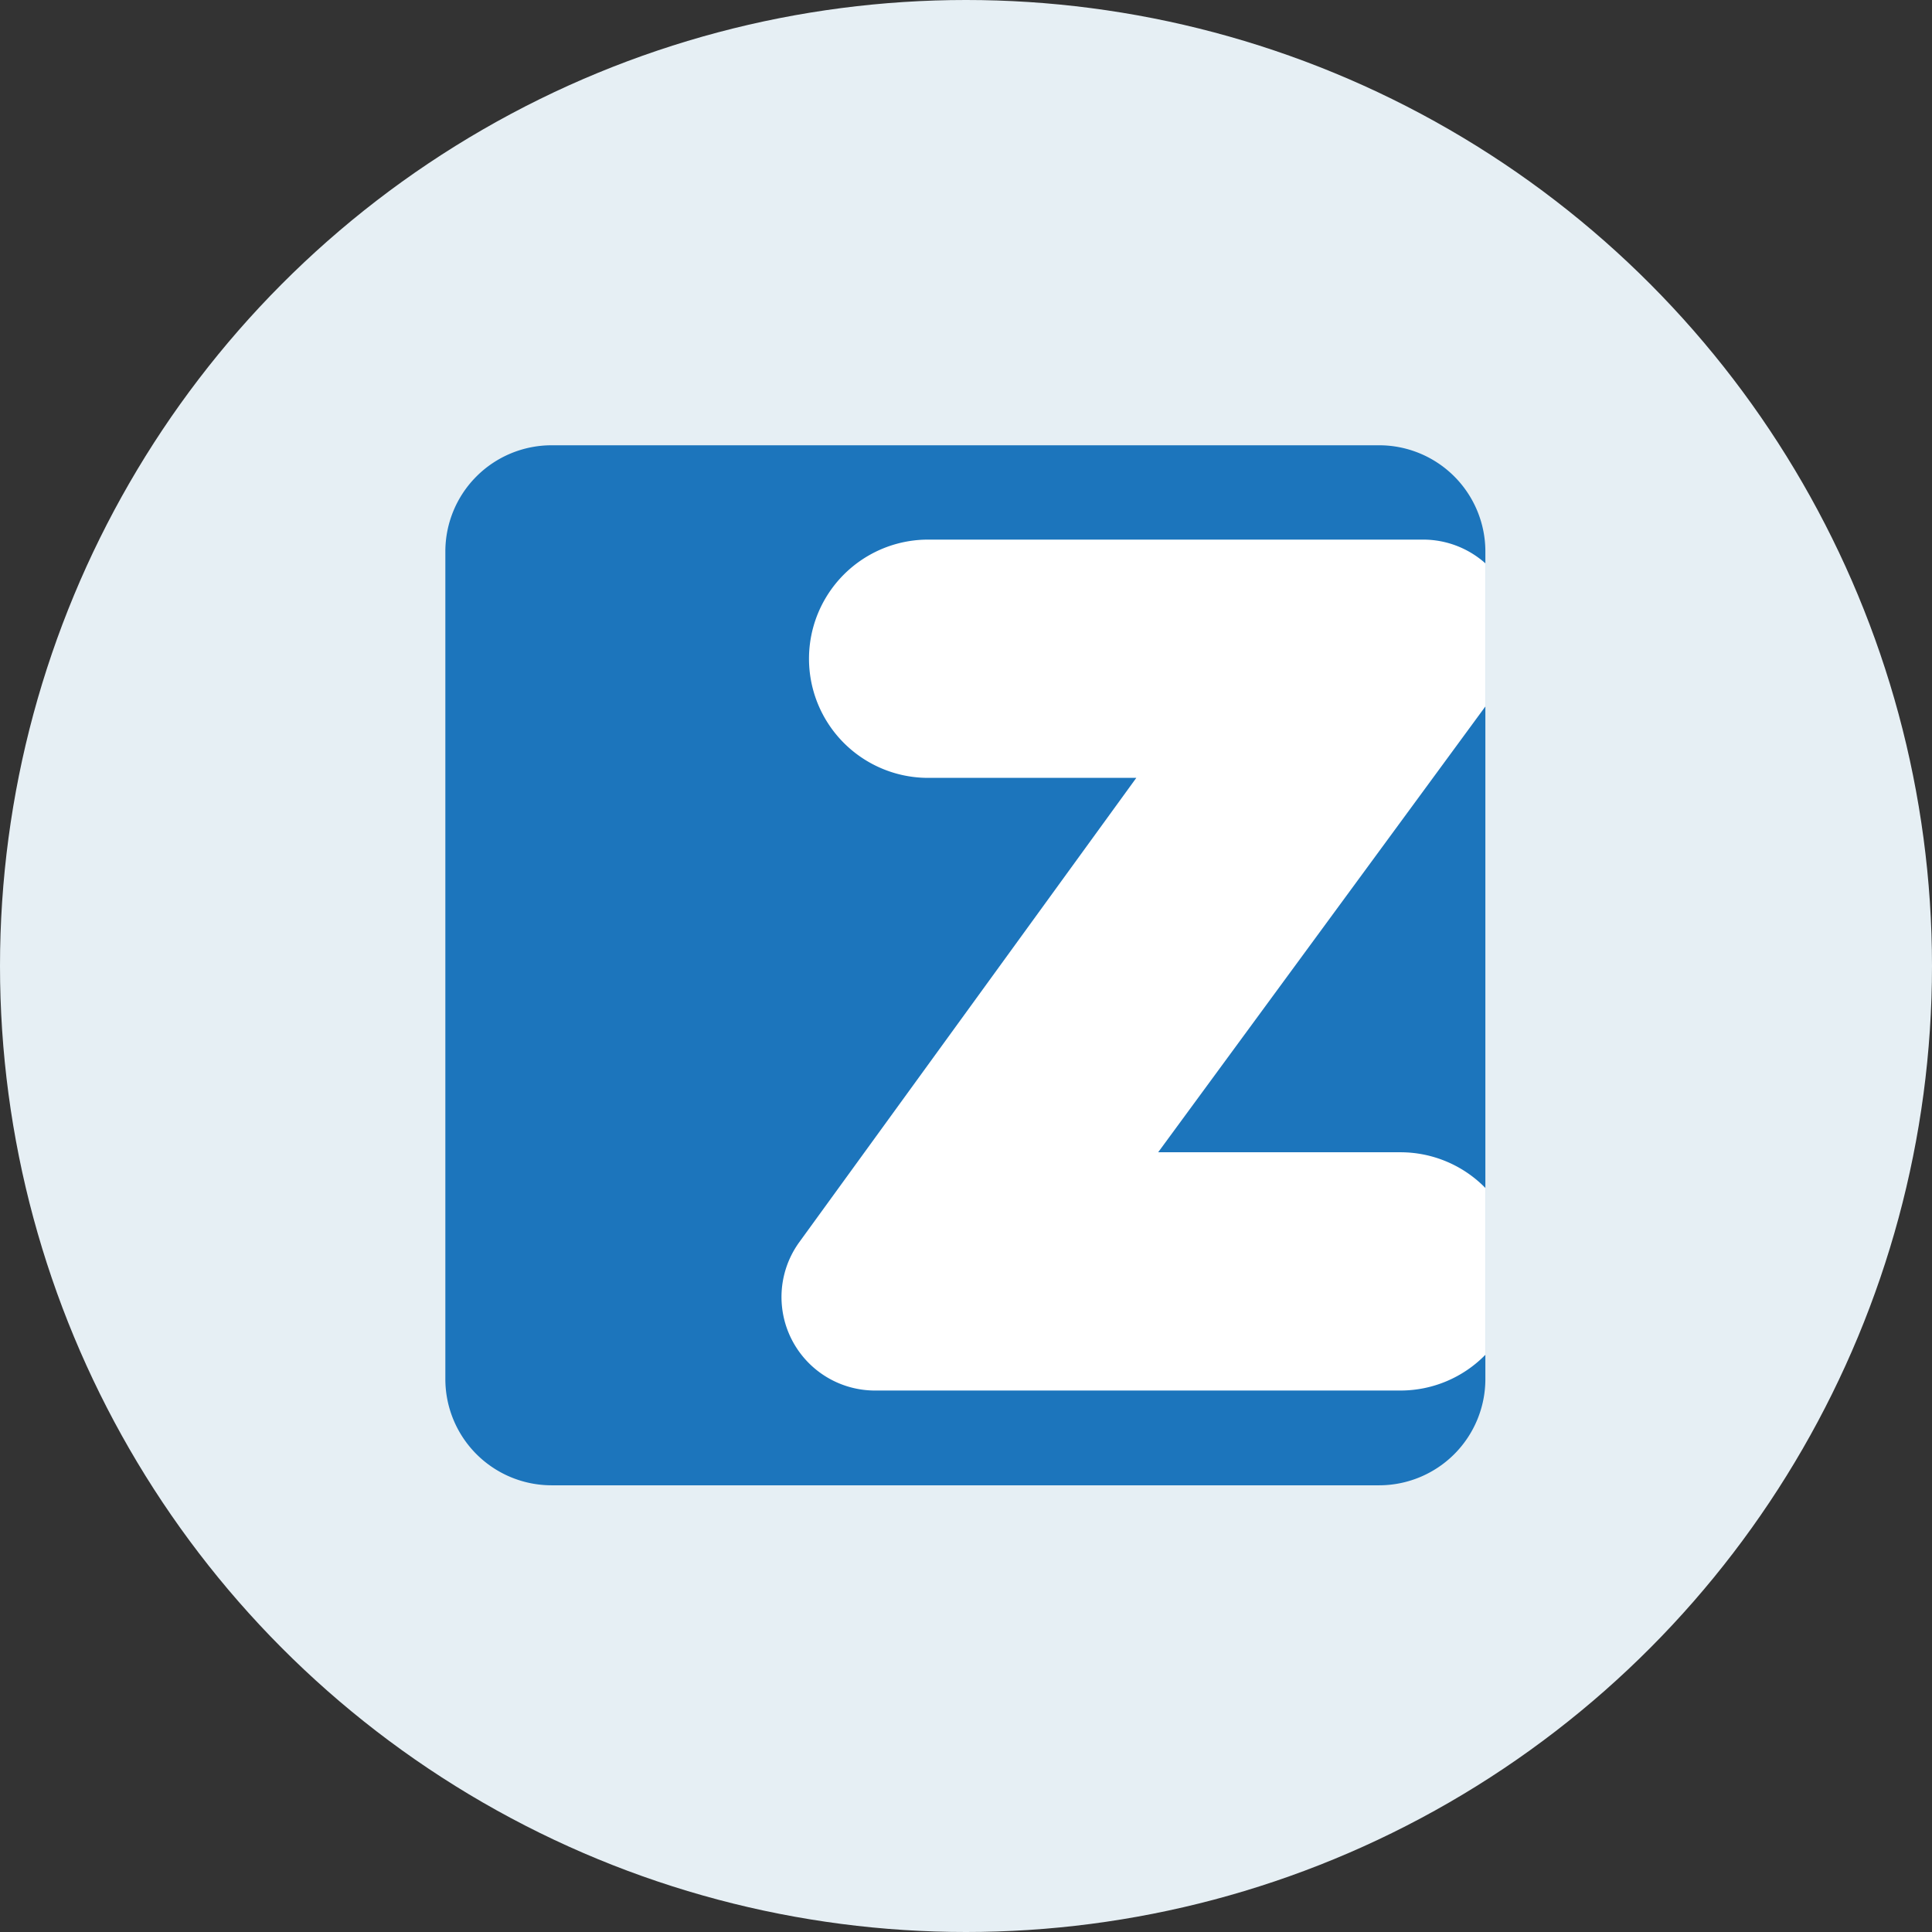 <svg xmlns="http://www.w3.org/2000/svg" width="80" height="80" viewBox="0 0 80 80"><rect x="0" y="0" width="80" height="80" fill="#333333" stroke="none"/><g transform="translate(1986 42)"><circle cx="40" cy="40" r="40" transform="translate(-1986 -42)" fill="#e6eff4"/><g transform="translate(-1967.563 -23.563)"><path d="M156.835,99H122.57a4.4,4.4,0,0,0-4.4,4.4v34.265a4.4,4.4,0,0,0,4.4,4.4h34.265a4.4,4.4,0,0,0,4.4-4.4V103.4A4.4,4.4,0,0,0,156.835,99Z" transform="translate(-118.166 -98.999)" fill="#1c75bc"/><path d="M236.423,158.682v-6.9A4.917,4.917,0,0,0,232.9,150.3H222.87l13.553-18.465v-5.918a3.87,3.87,0,0,0-2.578-.986h-20.5a4.933,4.933,0,1,0,0,9.866h8.62l-13.953,19.222a3.872,3.872,0,0,0,3.133,6.147H232.9A4.917,4.917,0,0,0,236.423,158.682Z" transform="translate(-193.35 -121.024)" fill="#fff"/></g></g></svg>